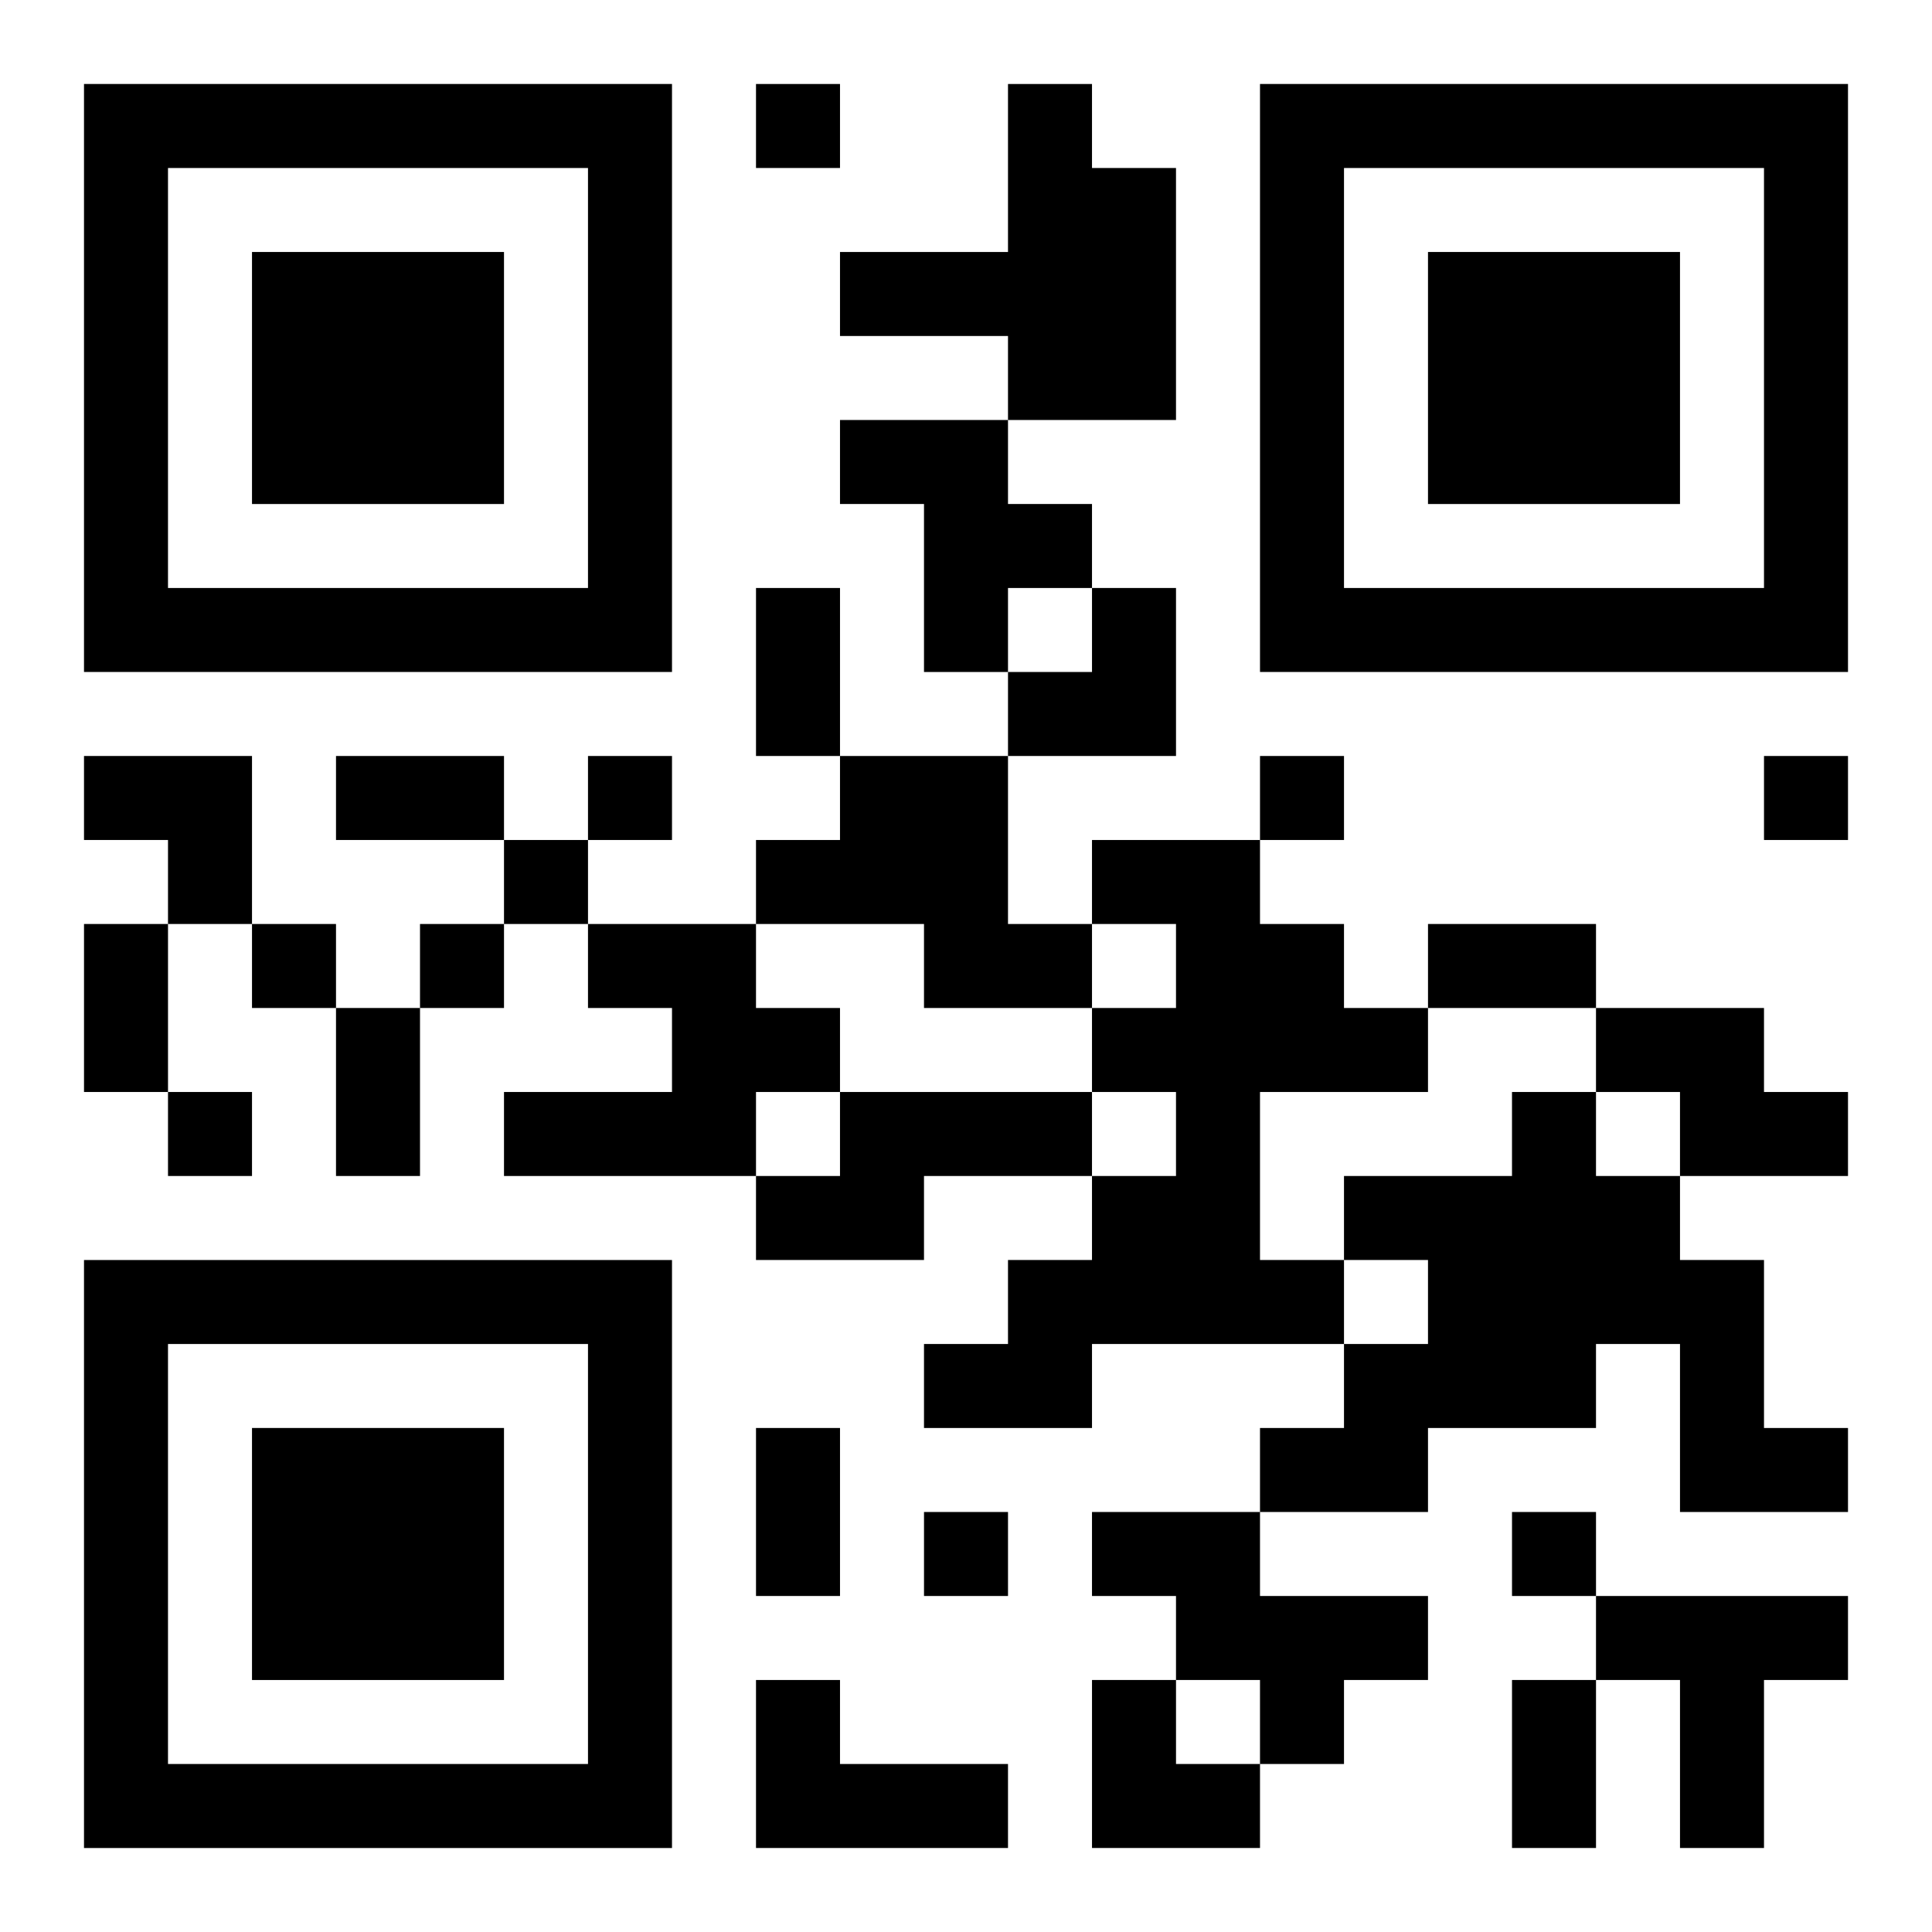 <?xml version="1.0" encoding="UTF-8"?>
<svg width="250" height="250" baseProfile="full" version="1.1" viewBox="-1 -1 23 23" xmlns="http://www.w3.org/2000/svg" xmlns:xlink="http://www.w3.org/1999/xlink"><symbol id="a"><path d="m0 7v7h7v-7h-7zm1 1h5v5h-5v-5zm1 1v3h3v-3h-3z"/></symbol><use y="-7" xlink:href="#a"/><use y="7" xlink:href="#a"/><use x="14" y="-7" xlink:href="#a"/><path d="m11 0h1v1h1v3h-2v-1h-2v-1h2v-2m-2 4h2v1h1v1h-1v1h-1v-2h-1v-1m0 4h2v2h1v1h-2v-1h-2v-1h1v-1m3 1h2v1h1v1h1v1h-2v2h1v1h-3v1h-2v-1h1v-1h1v-1h1v-1h-1v-1h1v-1h-1v-1m-6 1h2v1h1v1h-1v1h-3v-1h2v-1h-1v-1m12 1h2v1h1v1h-2v-1h-1v-1m-9 1h3v1h-2v1h-2v-1h1v-1m8 0h1v1h1v1h1v2h1v1h-2v-2h-1v1h-2v1h-2v-1h1v-1h1v-1h-1v-1h2v-1m-5 5h2v1h2v1h-1v1h-1v-1h-1v-1h-1v-1m6 1h3v1h-1v2h-1v-2h-1v-1m-10 1h1v1h2v1h-3v-2m0-19v1h1v-1h-1m-2 8v1h1v-1h-1m8 0v1h1v-1h-1m6 0v1h1v-1h-1m-15 1v1h1v-1h-1m-3 1v1h1v-1h-1m2 0v1h1v-1h-1m-3 2v1h1v-1h-1m9 5v1h1v-1h-1m7 0v1h1v-1h-1m-9-11h1v2h-1v-2m-5 2h2v1h-2v-1m-3 2h1v2h-1v-2m16 0h2v1h-2v-1m-13 1h1v2h-1v-2m5 5h1v2h-1v-2m9 3h1v2h-1v-2m-6-13m1 0h1v2h-2v-1h1zm-12 2h2v2h-1v-1h-1zm12 11h1v1h1v1h-2z"/></svg>
